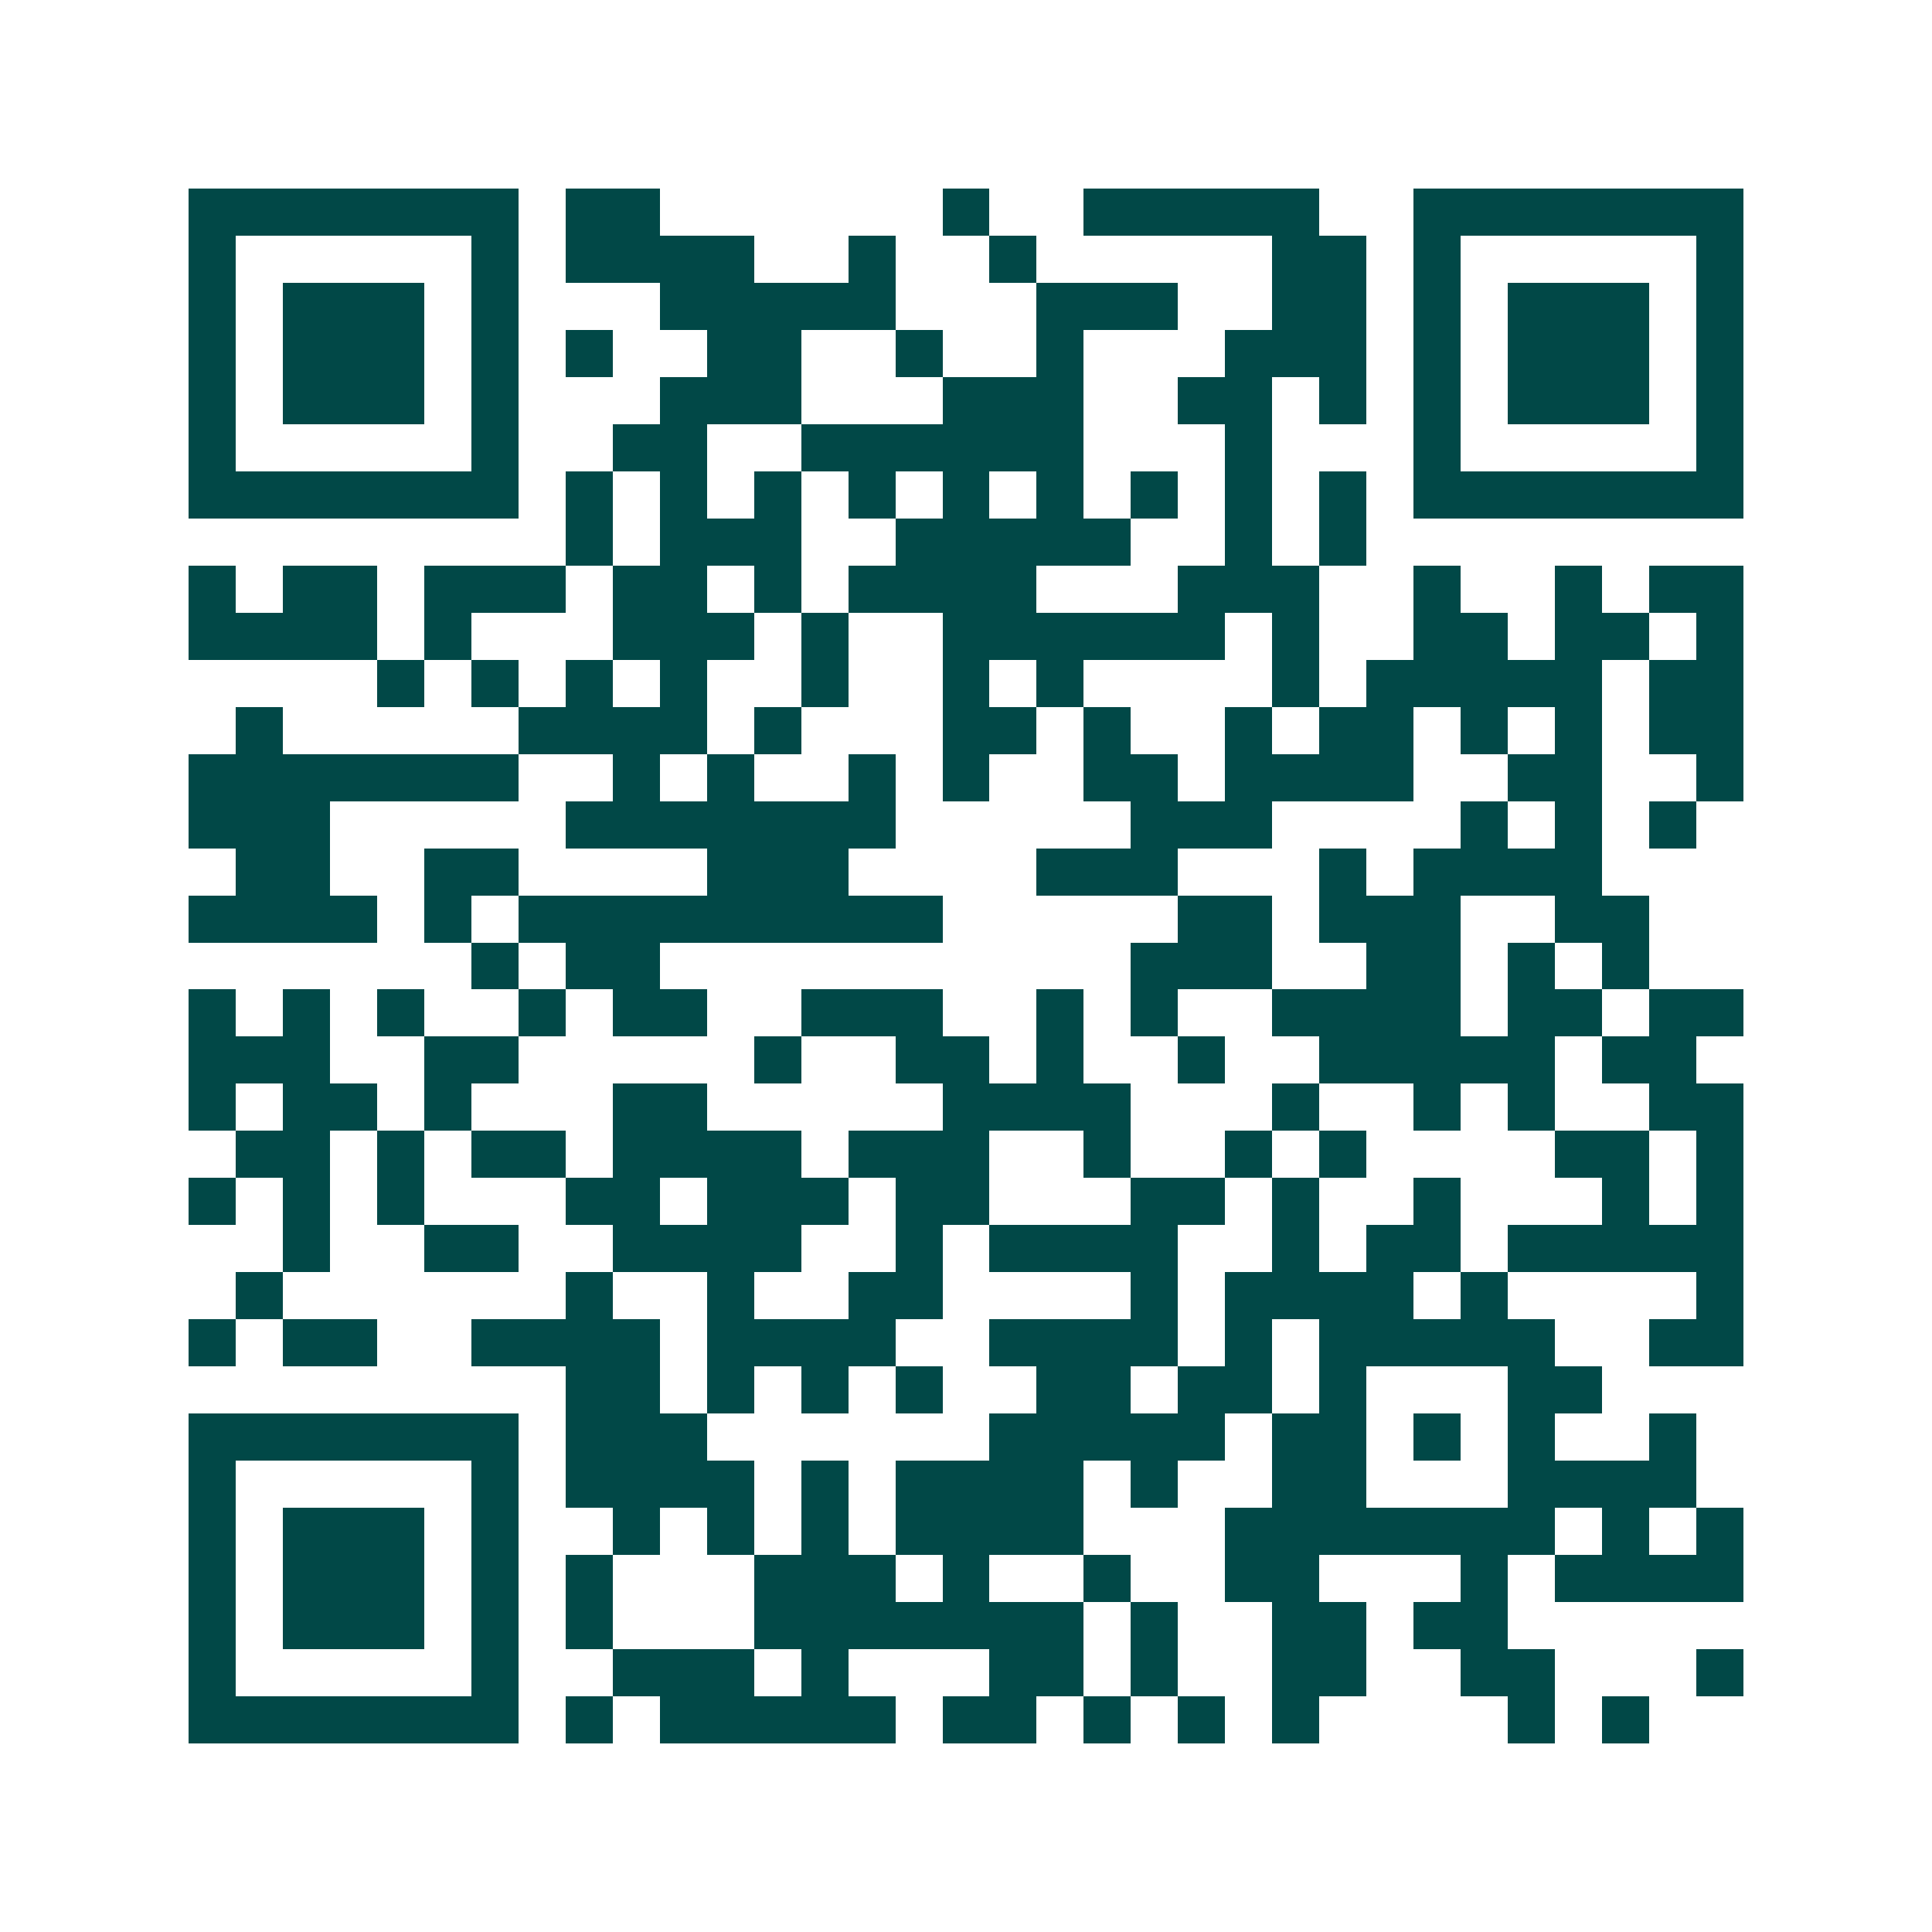 <svg xmlns="http://www.w3.org/2000/svg" width="200" height="200" viewBox="0 0 41 41" shape-rendering="crispEdges"><path fill="#ffffff" d="M0 0h41v41H0z"/><path stroke="#014847" d="M4 4.5h7m1 0h2m6 0h1m2 0h5m2 0h7M4 5.5h1m5 0h1m1 0h4m2 0h1m2 0h1m5 0h2m1 0h1m5 0h1M4 6.5h1m1 0h3m1 0h1m3 0h5m3 0h3m2 0h2m1 0h1m1 0h3m1 0h1M4 7.5h1m1 0h3m1 0h1m1 0h1m2 0h2m2 0h1m2 0h1m3 0h3m1 0h1m1 0h3m1 0h1M4 8.5h1m1 0h3m1 0h1m3 0h3m3 0h3m2 0h2m1 0h1m1 0h1m1 0h3m1 0h1M4 9.5h1m5 0h1m2 0h2m2 0h6m3 0h1m3 0h1m5 0h1M4 10.5h7m1 0h1m1 0h1m1 0h1m1 0h1m1 0h1m1 0h1m1 0h1m1 0h1m1 0h1m1 0h7M12 11.5h1m1 0h3m2 0h5m2 0h1m1 0h1M4 12.5h1m1 0h2m1 0h3m1 0h2m1 0h1m1 0h4m3 0h3m2 0h1m2 0h1m1 0h2M4 13.5h4m1 0h1m3 0h3m1 0h1m2 0h6m1 0h1m2 0h2m1 0h2m1 0h1M8 14.5h1m1 0h1m1 0h1m1 0h1m2 0h1m2 0h1m1 0h1m4 0h1m1 0h5m1 0h2M5 15.5h1m5 0h4m1 0h1m3 0h2m1 0h1m2 0h1m1 0h2m1 0h1m1 0h1m1 0h2M4 16.5h7m2 0h1m1 0h1m2 0h1m1 0h1m2 0h2m1 0h4m2 0h2m2 0h1M4 17.5h3m5 0h7m5 0h3m4 0h1m1 0h1m1 0h1M5 18.5h2m2 0h2m4 0h3m4 0h3m3 0h1m1 0h4M4 19.5h4m1 0h1m1 0h9m5 0h2m1 0h3m2 0h2M10 20.5h1m1 0h2m10 0h3m2 0h2m1 0h1m1 0h1M4 21.5h1m1 0h1m1 0h1m2 0h1m1 0h2m2 0h3m2 0h1m1 0h1m2 0h4m1 0h2m1 0h2M4 22.5h3m2 0h2m5 0h1m2 0h2m1 0h1m2 0h1m2 0h5m1 0h2M4 23.5h1m1 0h2m1 0h1m3 0h2m5 0h4m3 0h1m2 0h1m1 0h1m2 0h2M5 24.5h2m1 0h1m1 0h2m1 0h4m1 0h3m2 0h1m2 0h1m1 0h1m4 0h2m1 0h1M4 25.5h1m1 0h1m1 0h1m3 0h2m1 0h3m1 0h2m3 0h2m1 0h1m2 0h1m3 0h1m1 0h1M6 26.5h1m2 0h2m2 0h4m2 0h1m1 0h4m2 0h1m1 0h2m1 0h5M5 27.5h1m6 0h1m2 0h1m2 0h2m4 0h1m1 0h4m1 0h1m4 0h1M4 28.5h1m1 0h2m2 0h4m1 0h4m2 0h4m1 0h1m1 0h5m2 0h2M12 29.5h2m1 0h1m1 0h1m1 0h1m2 0h2m1 0h2m1 0h1m3 0h2M4 30.5h7m1 0h3m6 0h5m1 0h2m1 0h1m1 0h1m2 0h1M4 31.5h1m5 0h1m1 0h4m1 0h1m1 0h4m1 0h1m2 0h2m3 0h4M4 32.5h1m1 0h3m1 0h1m2 0h1m1 0h1m1 0h1m1 0h4m3 0h7m1 0h1m1 0h1M4 33.5h1m1 0h3m1 0h1m1 0h1m3 0h3m1 0h1m2 0h1m2 0h2m3 0h1m1 0h4M4 34.5h1m1 0h3m1 0h1m1 0h1m3 0h7m1 0h1m2 0h2m1 0h2M4 35.5h1m5 0h1m2 0h3m1 0h1m3 0h2m1 0h1m2 0h2m2 0h2m3 0h1M4 36.5h7m1 0h1m1 0h5m1 0h2m1 0h1m1 0h1m1 0h1m4 0h1m1 0h1"/></svg>
